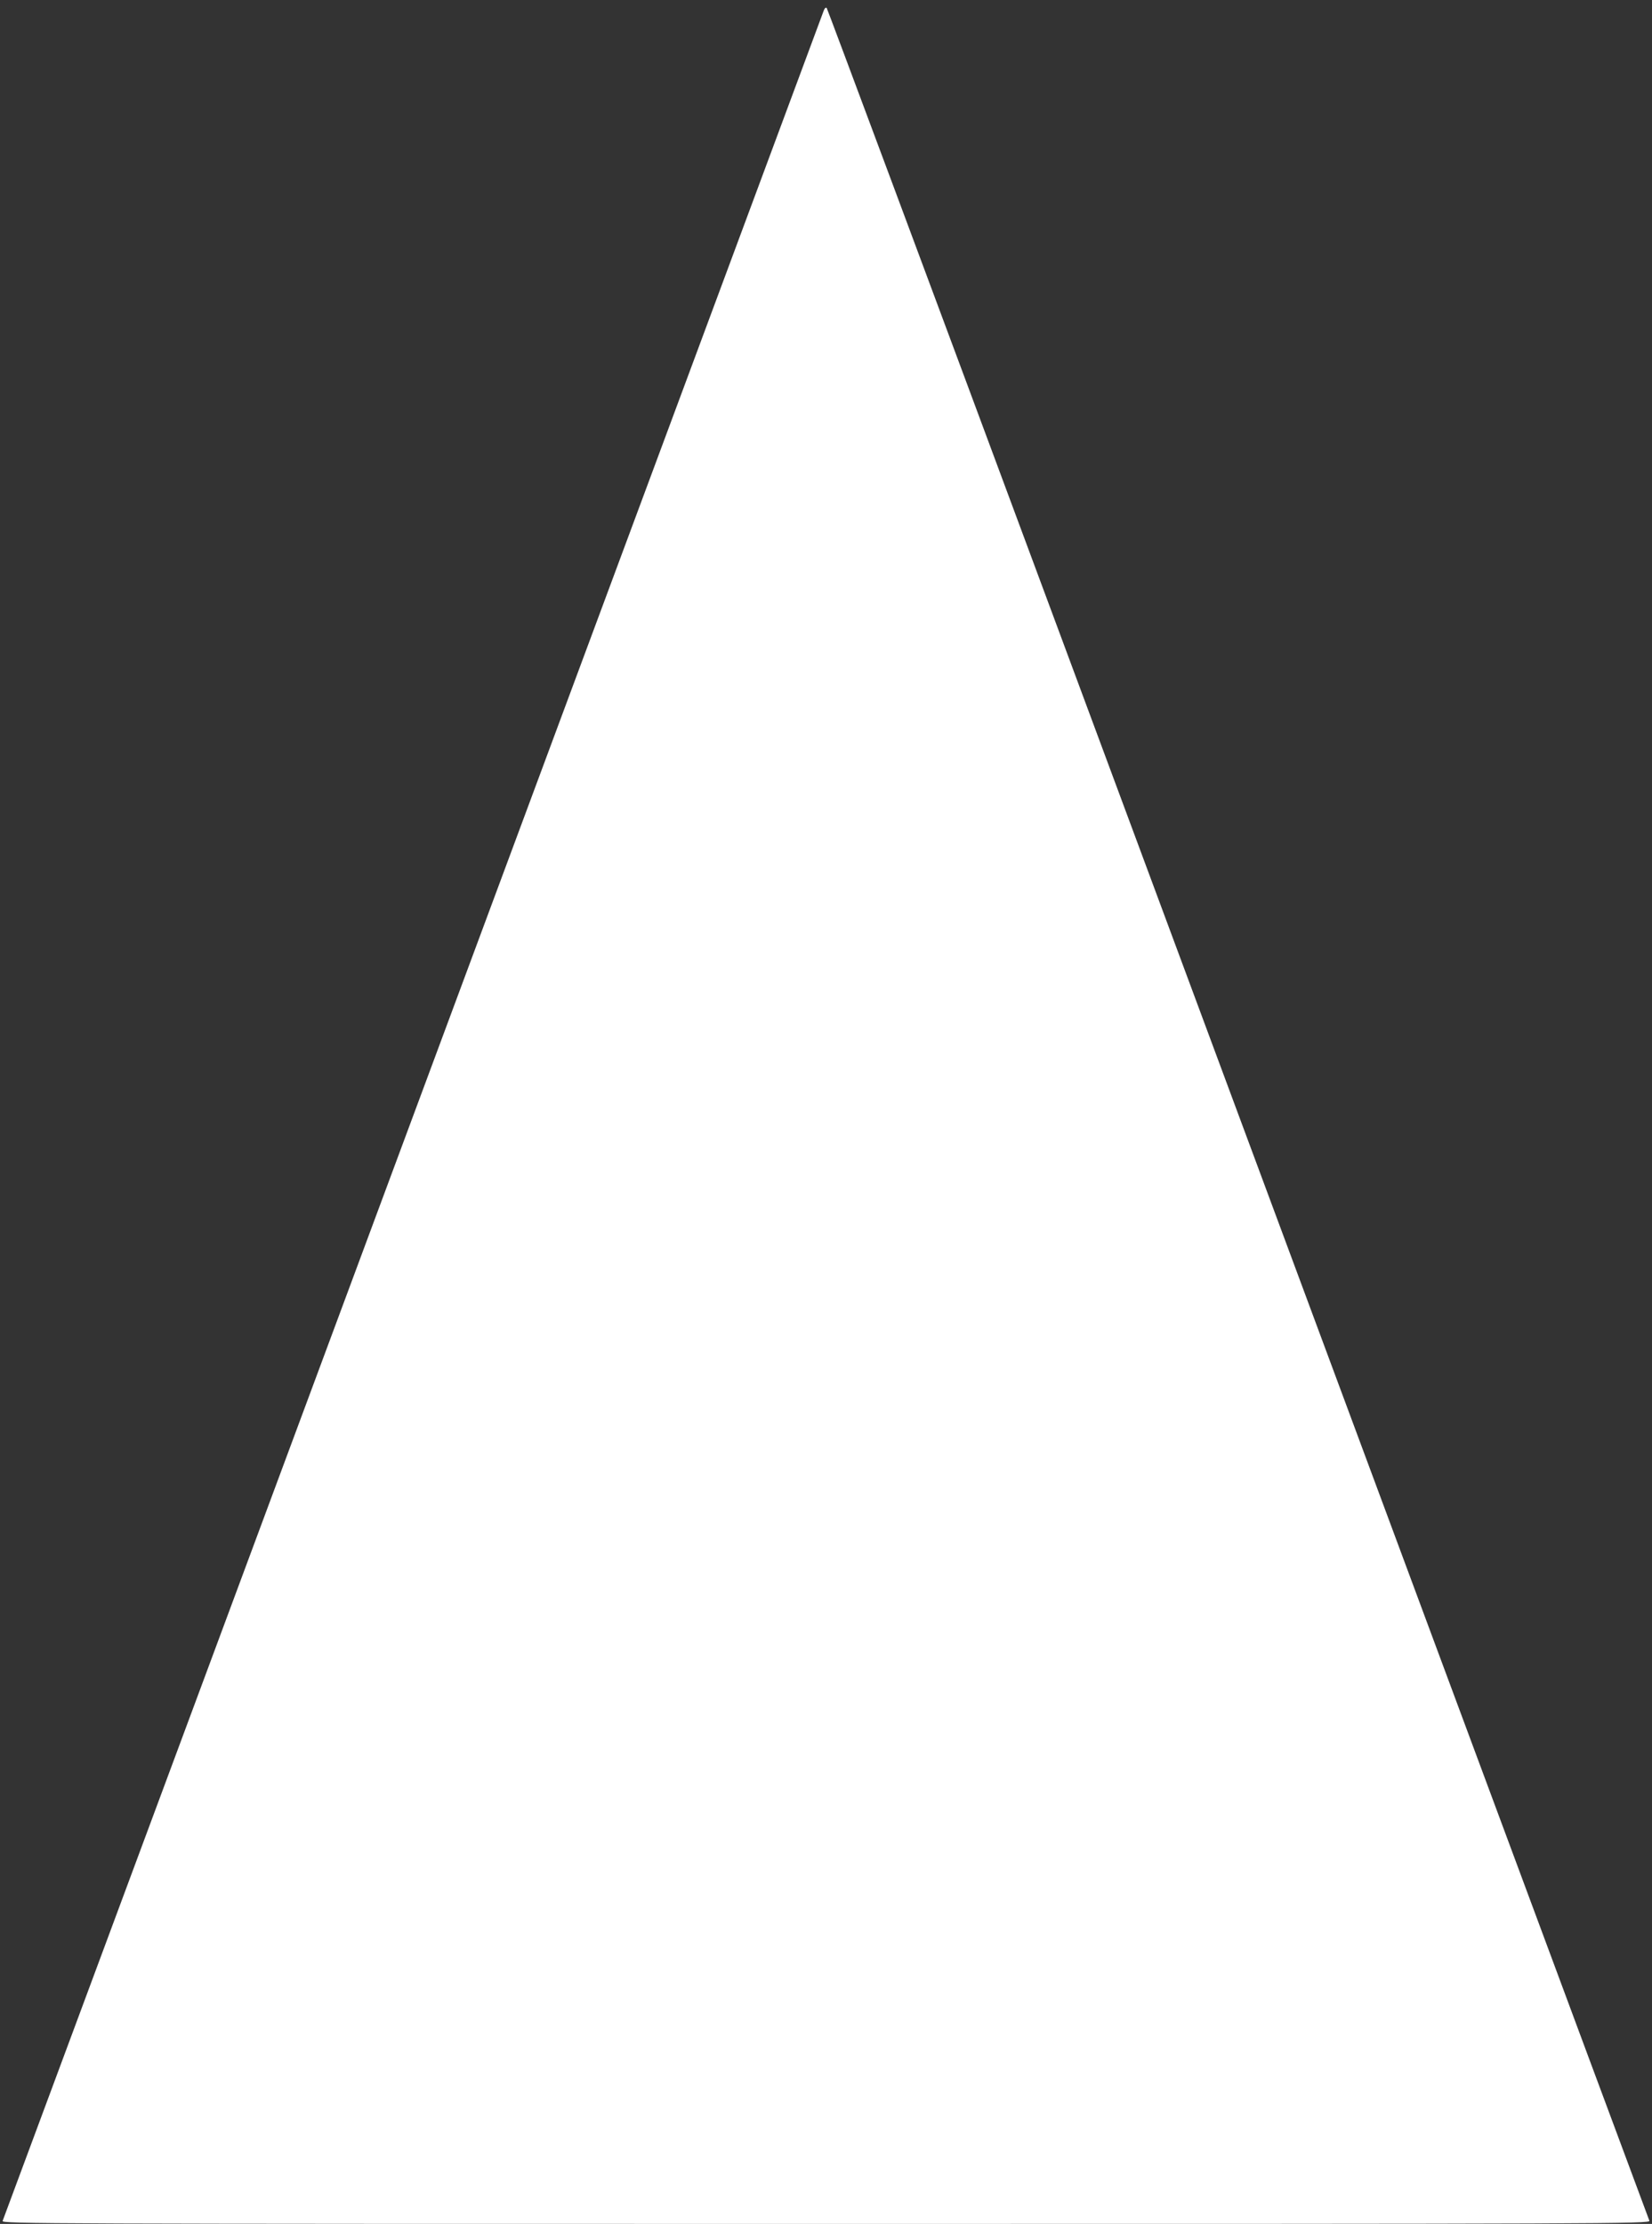 <?xml version="1.0" standalone="no"?>
<!DOCTYPE svg PUBLIC "-//W3C//DTD SVG 20010904//EN"
 "http://www.w3.org/TR/2001/REC-SVG-20010904/DTD/svg10.dtd">
<svg version="1.0" xmlns="http://www.w3.org/2000/svg"
 width="951pt" height="1280pt" viewBox="0 0 951 1280"
 preserveAspectRatio="xMidYMid meet">
<rect x="0" y="0" width="951" height="1280" fill="#333333" stroke="none"/>
<g transform="translate(0,1280) scale(0.1,-0.1)"
fill="#ffffff" stroke="none">
<path d="M4742 12739 c-5 -13 -597 -1606 -1315 -3539 -1559 -4196 -3402 -9158
-3412 -9183 -7 -16 223 -17 4740 -17 4517 0 4747 1 4740 18 -12 29 -2066 5559
-3432 9237 -713 1920 -1300 3494 -1304 3499 -5 5 -12 -1 -17 -15z"/>
</g>
</svg>
